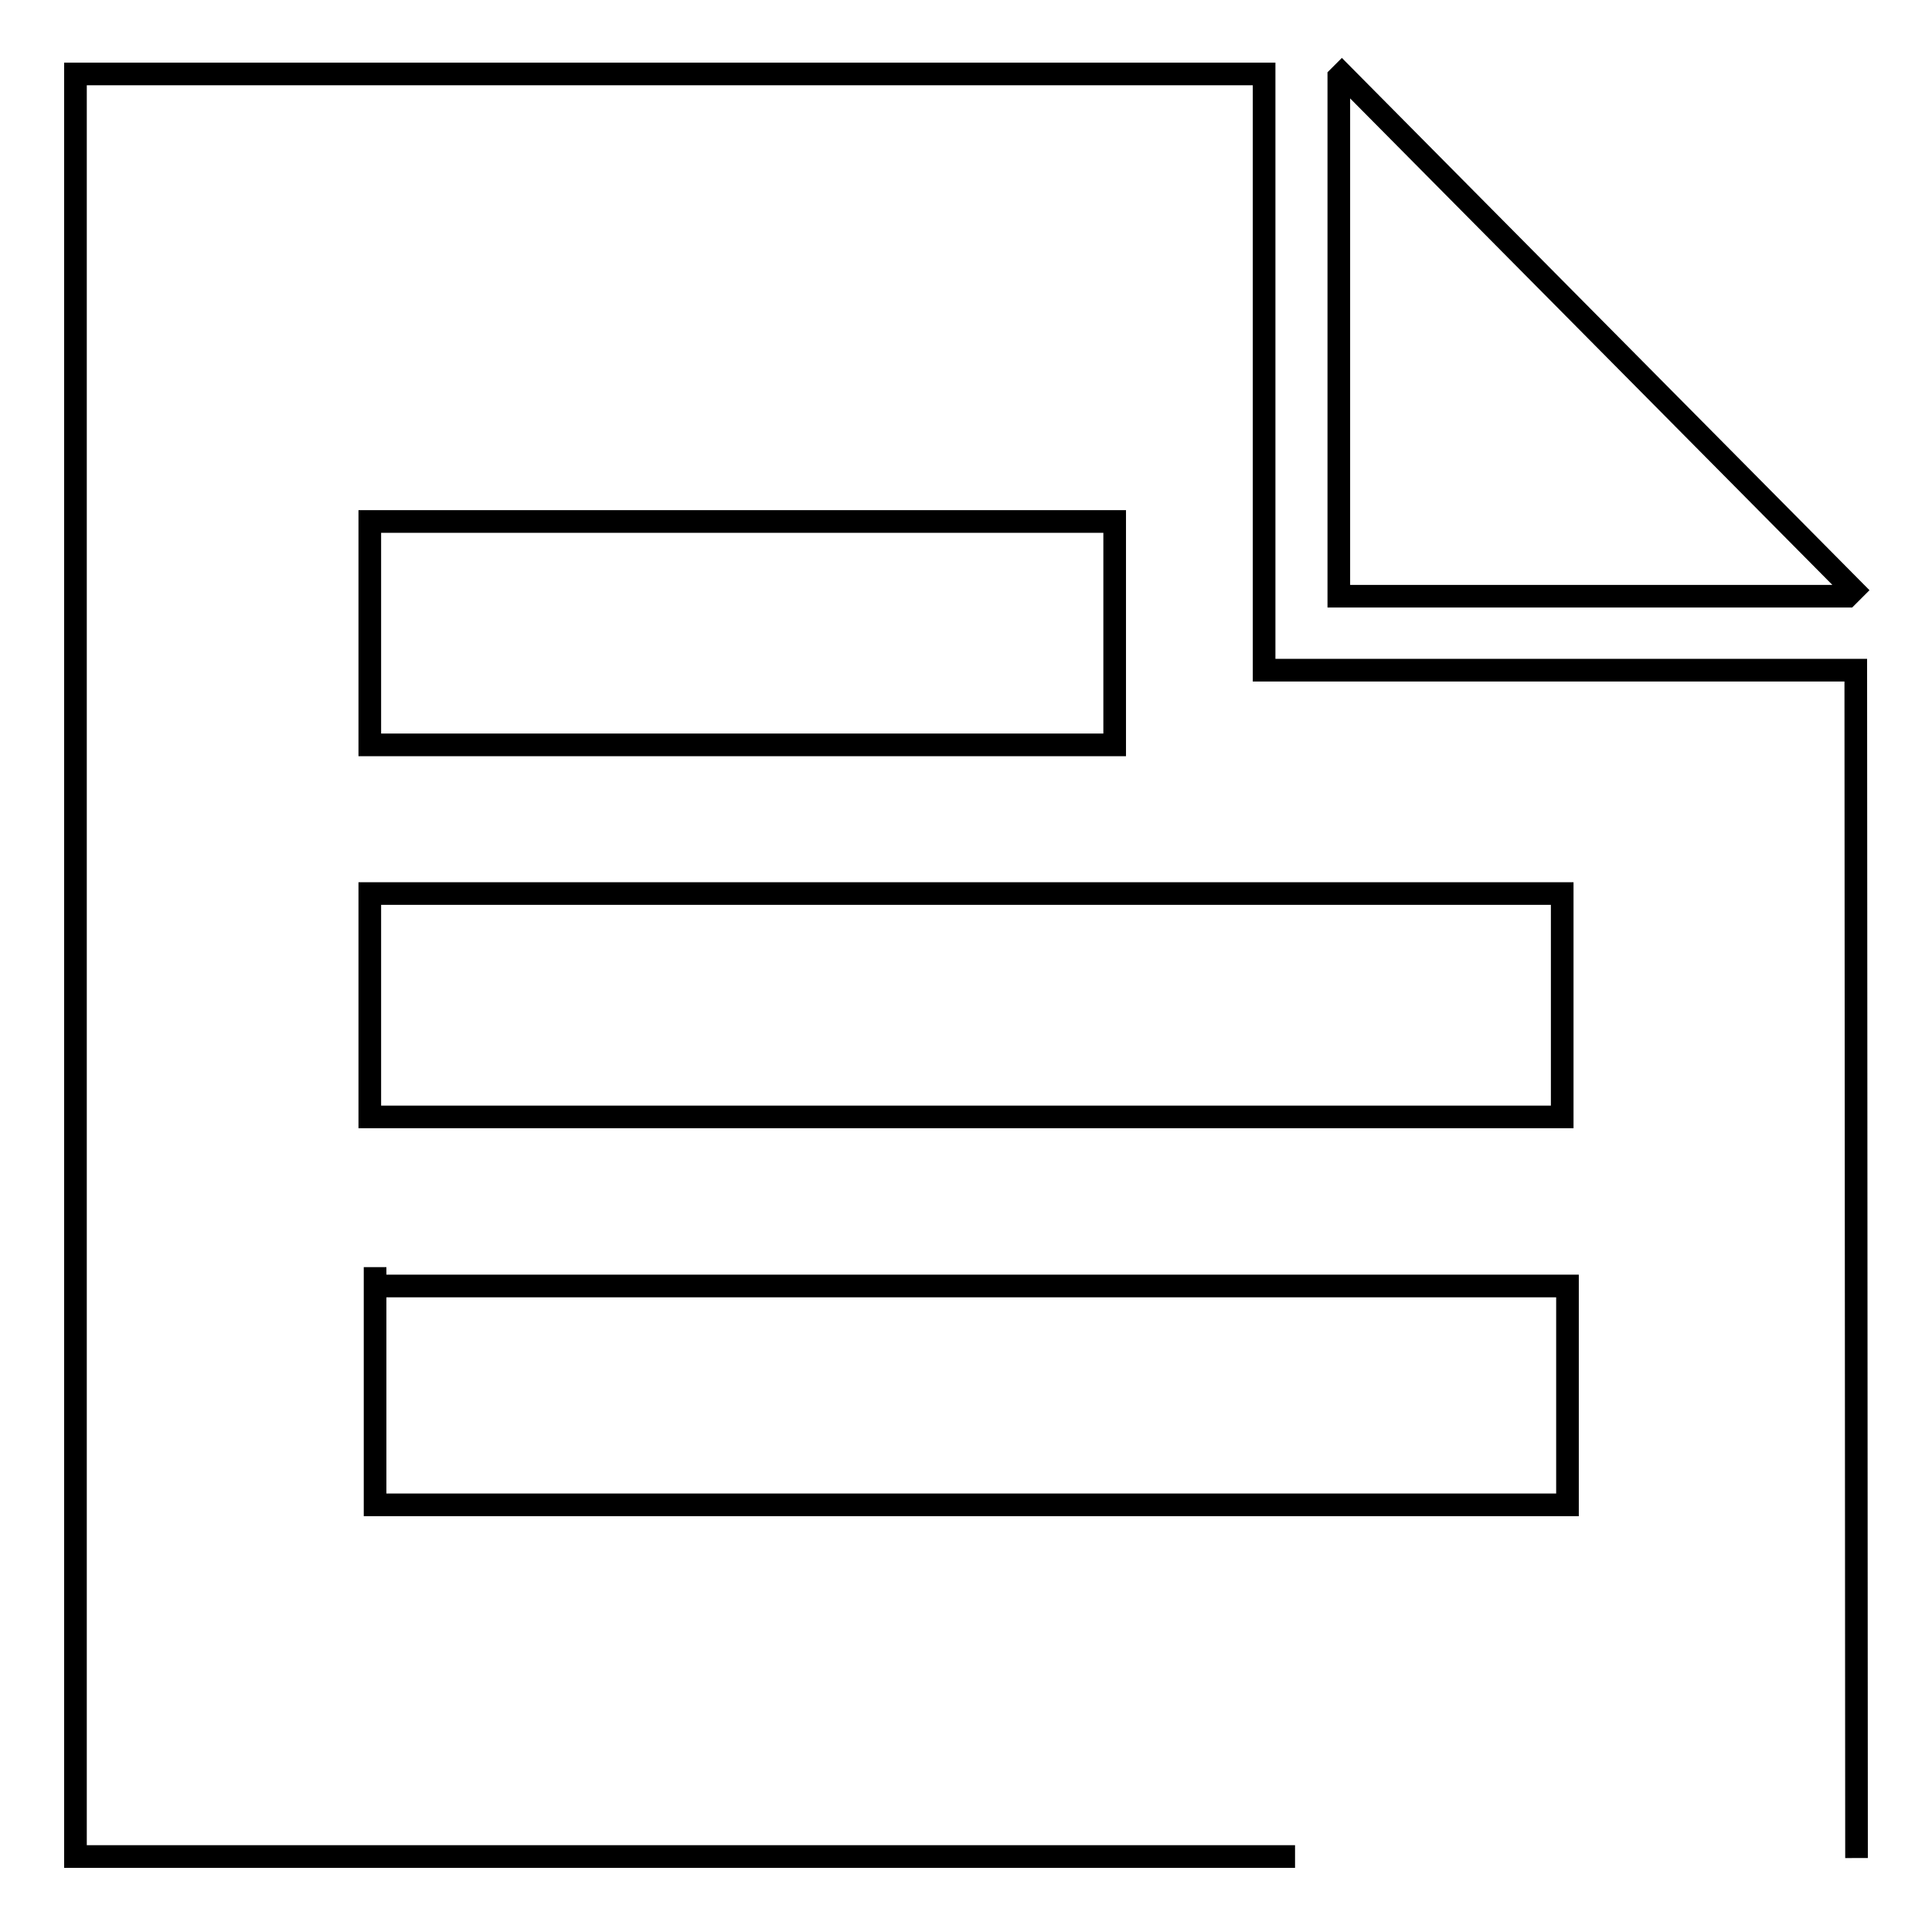 <?xml version="1.0" encoding="utf-8"?>
<!-- Svg Vector Icons : http://www.onlinewebfonts.com/icon -->
<!DOCTYPE svg PUBLIC "-//W3C//DTD SVG 1.1//EN" "http://www.w3.org/Graphics/SVG/1.1/DTD/svg11.dtd">
<svg version="1.1" xmlns="http://www.w3.org/2000/svg" xmlns:xlink="http://www.w3.org/1999/xlink" x="0px" y="0px" viewBox="0 0 256 256" enable-background="new 0 0 256 256" xml:space="preserve">
<g><g><path stroke-width="3" fill-opacity="0" stroke="#000000"  d="M245.6,78.2L177.8,9.8l-0.4,0.4v68.8h67.4L245.6,78.2z M246,246.2l-0.1-157.4h-68.5h-9.9v-79H10V246h161.6 M49,69.1h98.7v29.6H49V69.1L49,69.1z M49,118.4h158v29.6H49V118.4L49,118.4z M49.7,170.4h158v29h-158v-31.5V170.4z"/></g></g>
</svg>